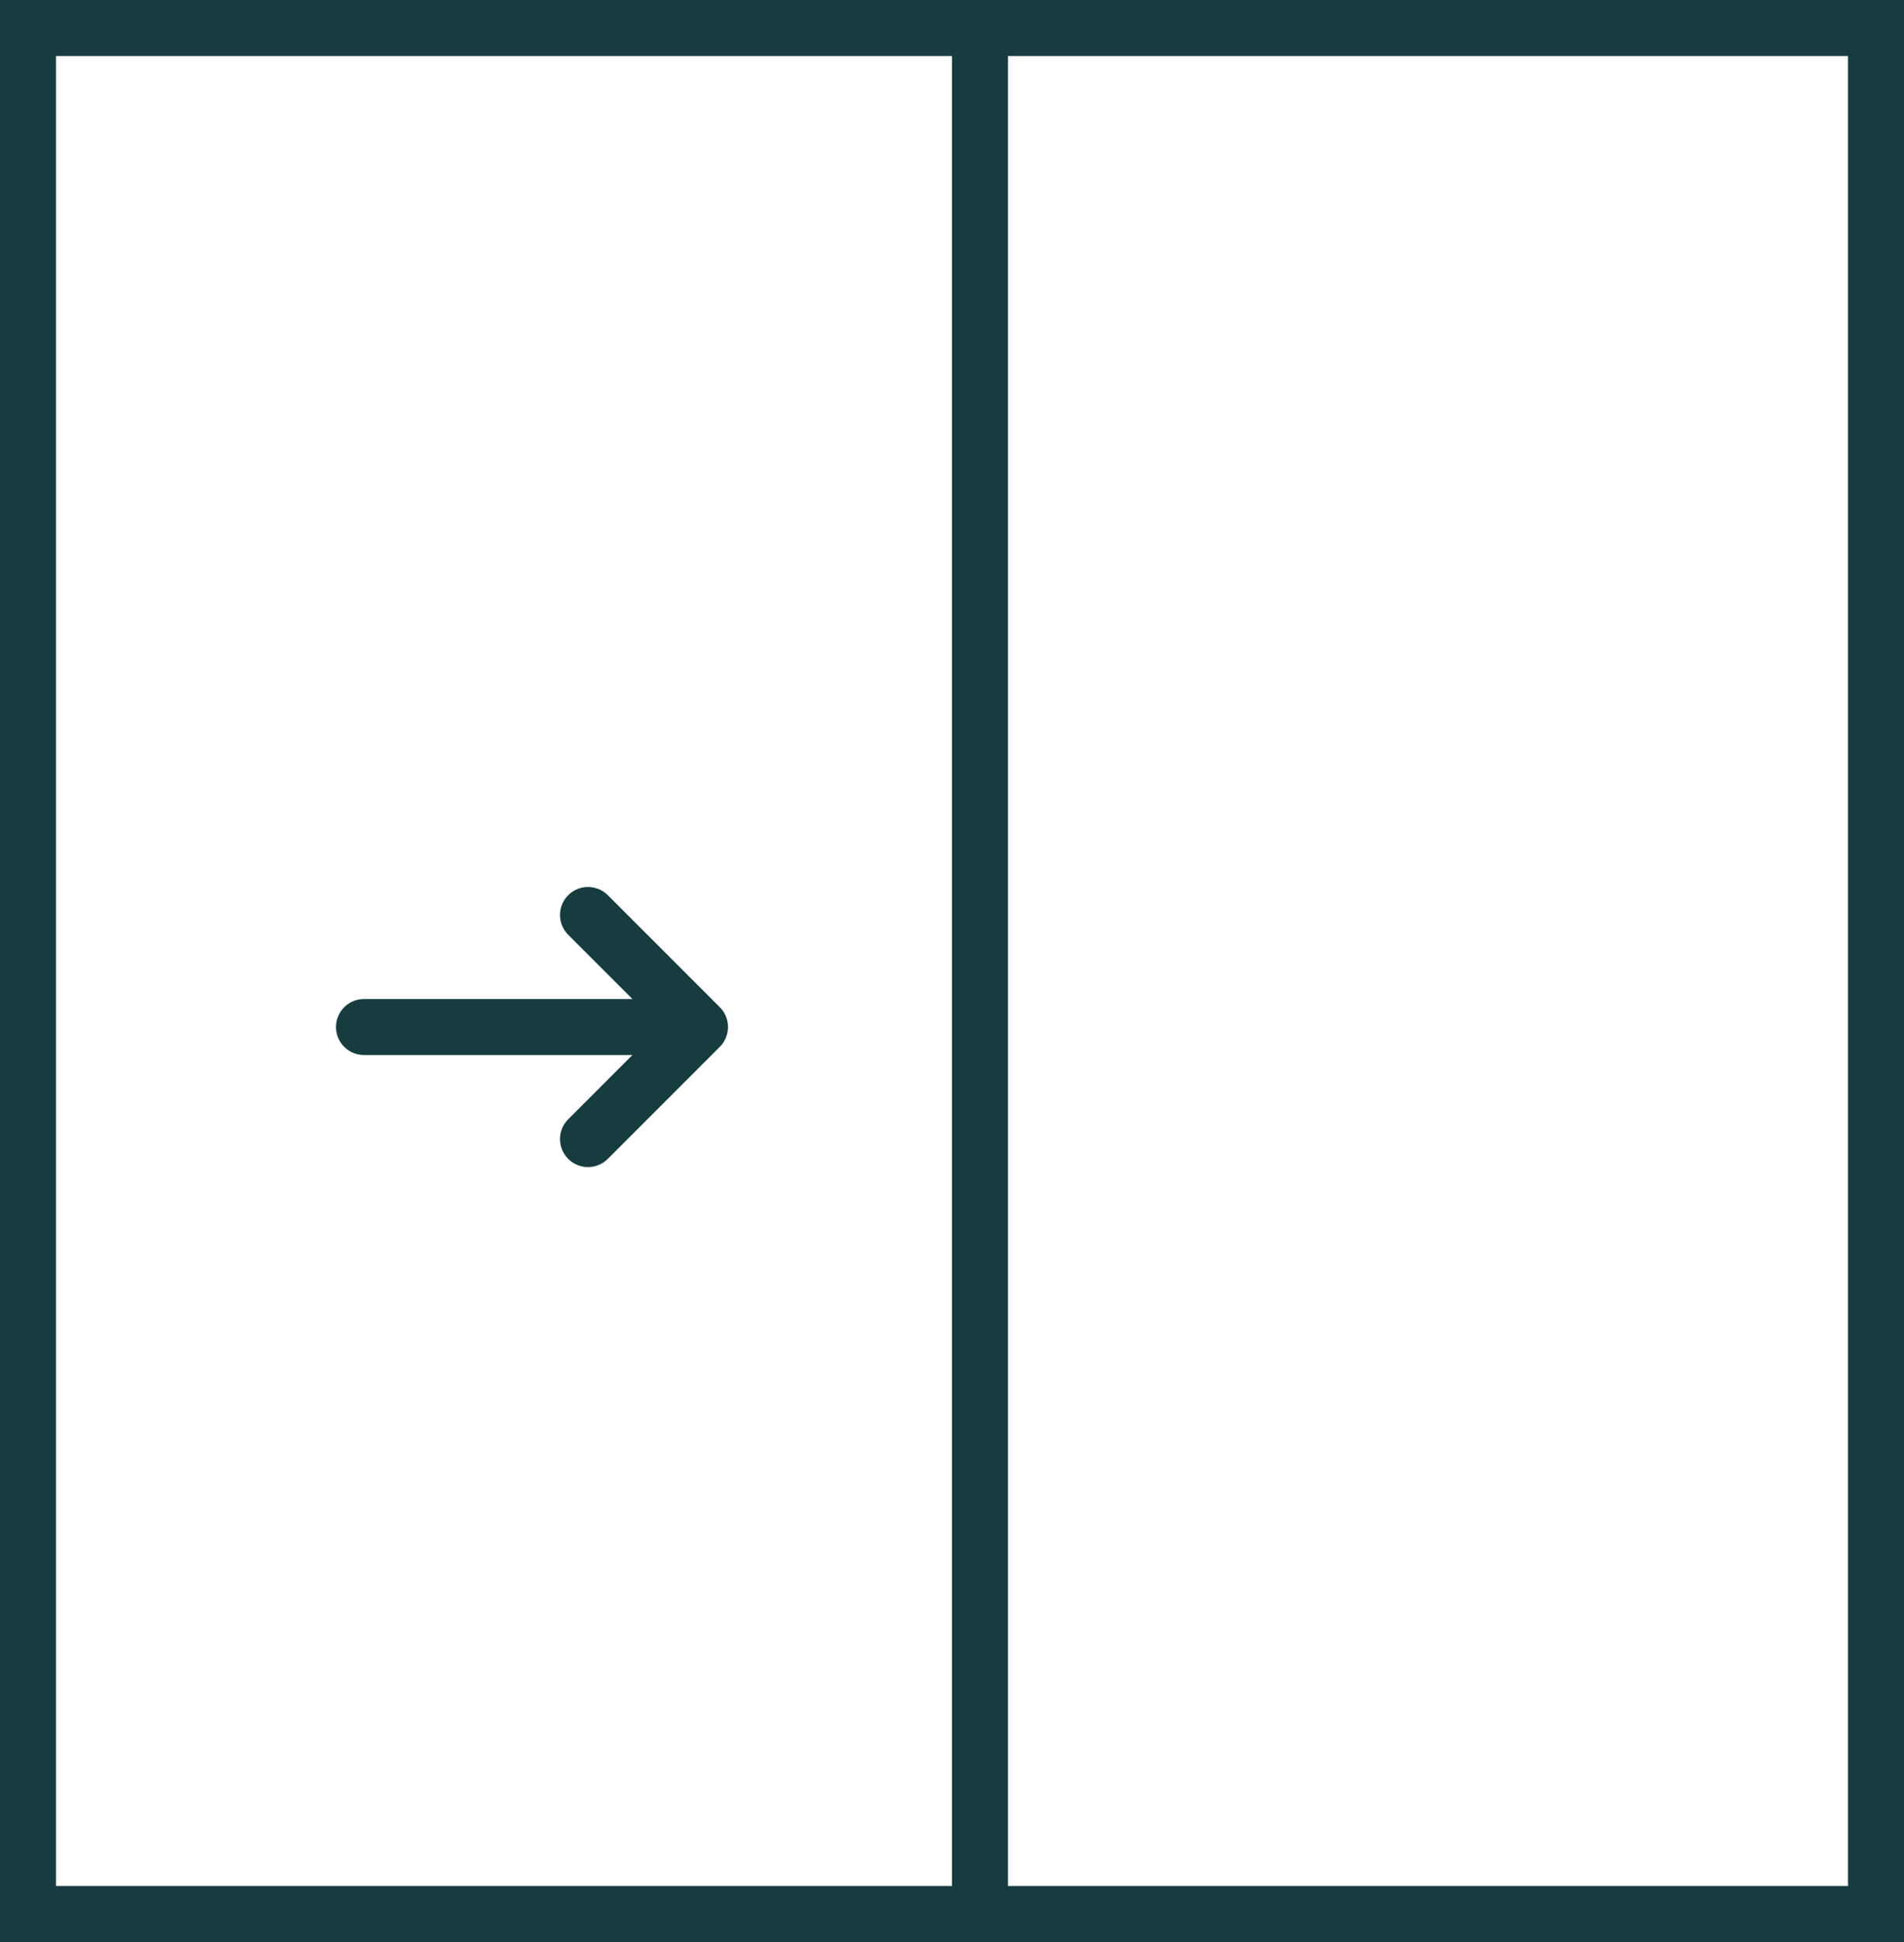 <svg width="102" height="104" viewBox="0 0 102 104" fill="none" xmlns="http://www.w3.org/2000/svg">
<rect x="-1.5" y="1.5" width="99" height="101" transform="matrix(-1 0 0 1 99 0)" stroke="#173C40" stroke-width="3"/>
<line y1="-1.5" x2="104" y2="-1.5" transform="matrix(0 -1 -1 0 51 104)" stroke="#173C40" stroke-width="3"/>
<path d="M19.5 55H37.5M37.5 55L31.5 49M37.5 55L31.5 61" stroke="#173C40" stroke-width="3" stroke-linecap="round" stroke-linejoin="round"/>
</svg>
